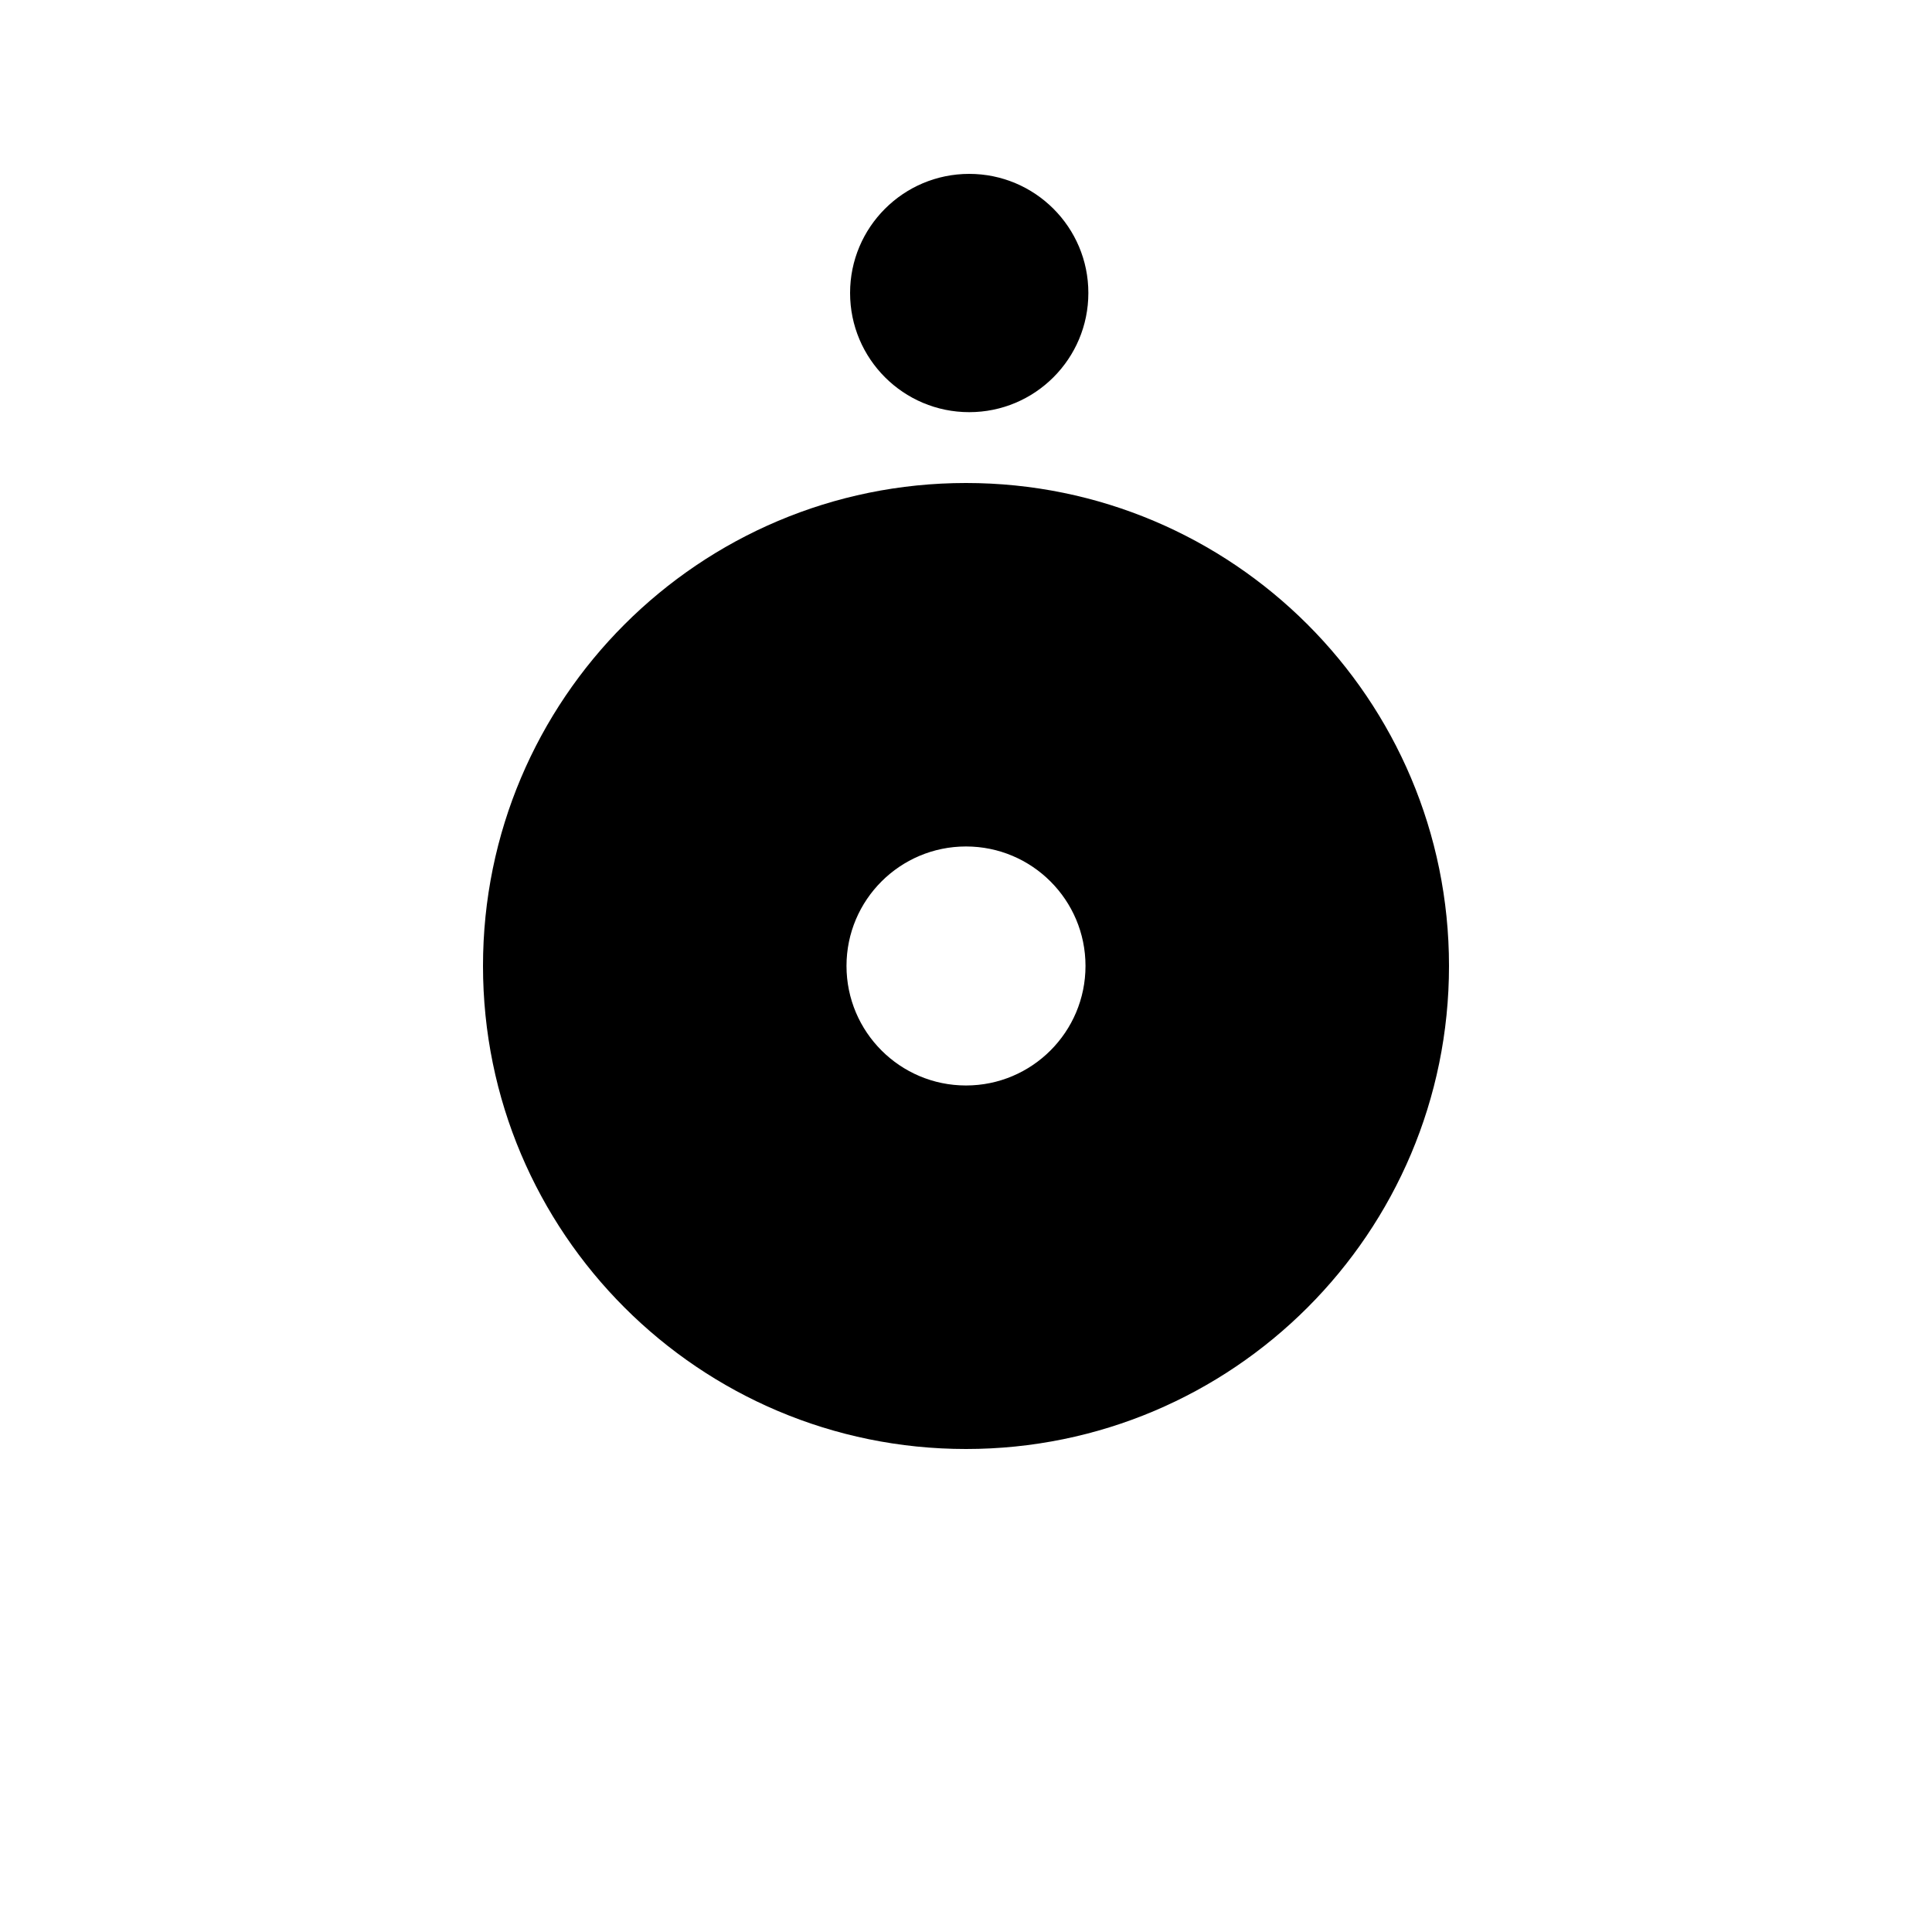 <?xml version="1.0" encoding="UTF-8"?> <svg xmlns="http://www.w3.org/2000/svg" width="300" height="300" viewBox="0 0 300 300" fill="none"> <path d="M150 75C108.591 75 75 108.568 75 149.988C75 191.415 108.583 225 150 225C191.417 225 225 191.424 225 149.988C225 108.568 191.409 75 150 75ZM150 168.553C139.757 168.553 131.444 160.239 131.444 149.988C131.444 139.744 139.757 131.439 150 131.439C160.243 131.439 168.556 139.744 168.556 149.988C168.556 160.239 160.243 168.553 150 168.553Z" fill="black"></path> <path d="M150.5 64C160.712 64 169 55.72 169 45.492C169 35.28 160.712 27 150.5 27C140.288 27 132 35.28 132 45.492C132 55.72 140.288 64 150.5 64Z" fill="black"></path> </svg> 